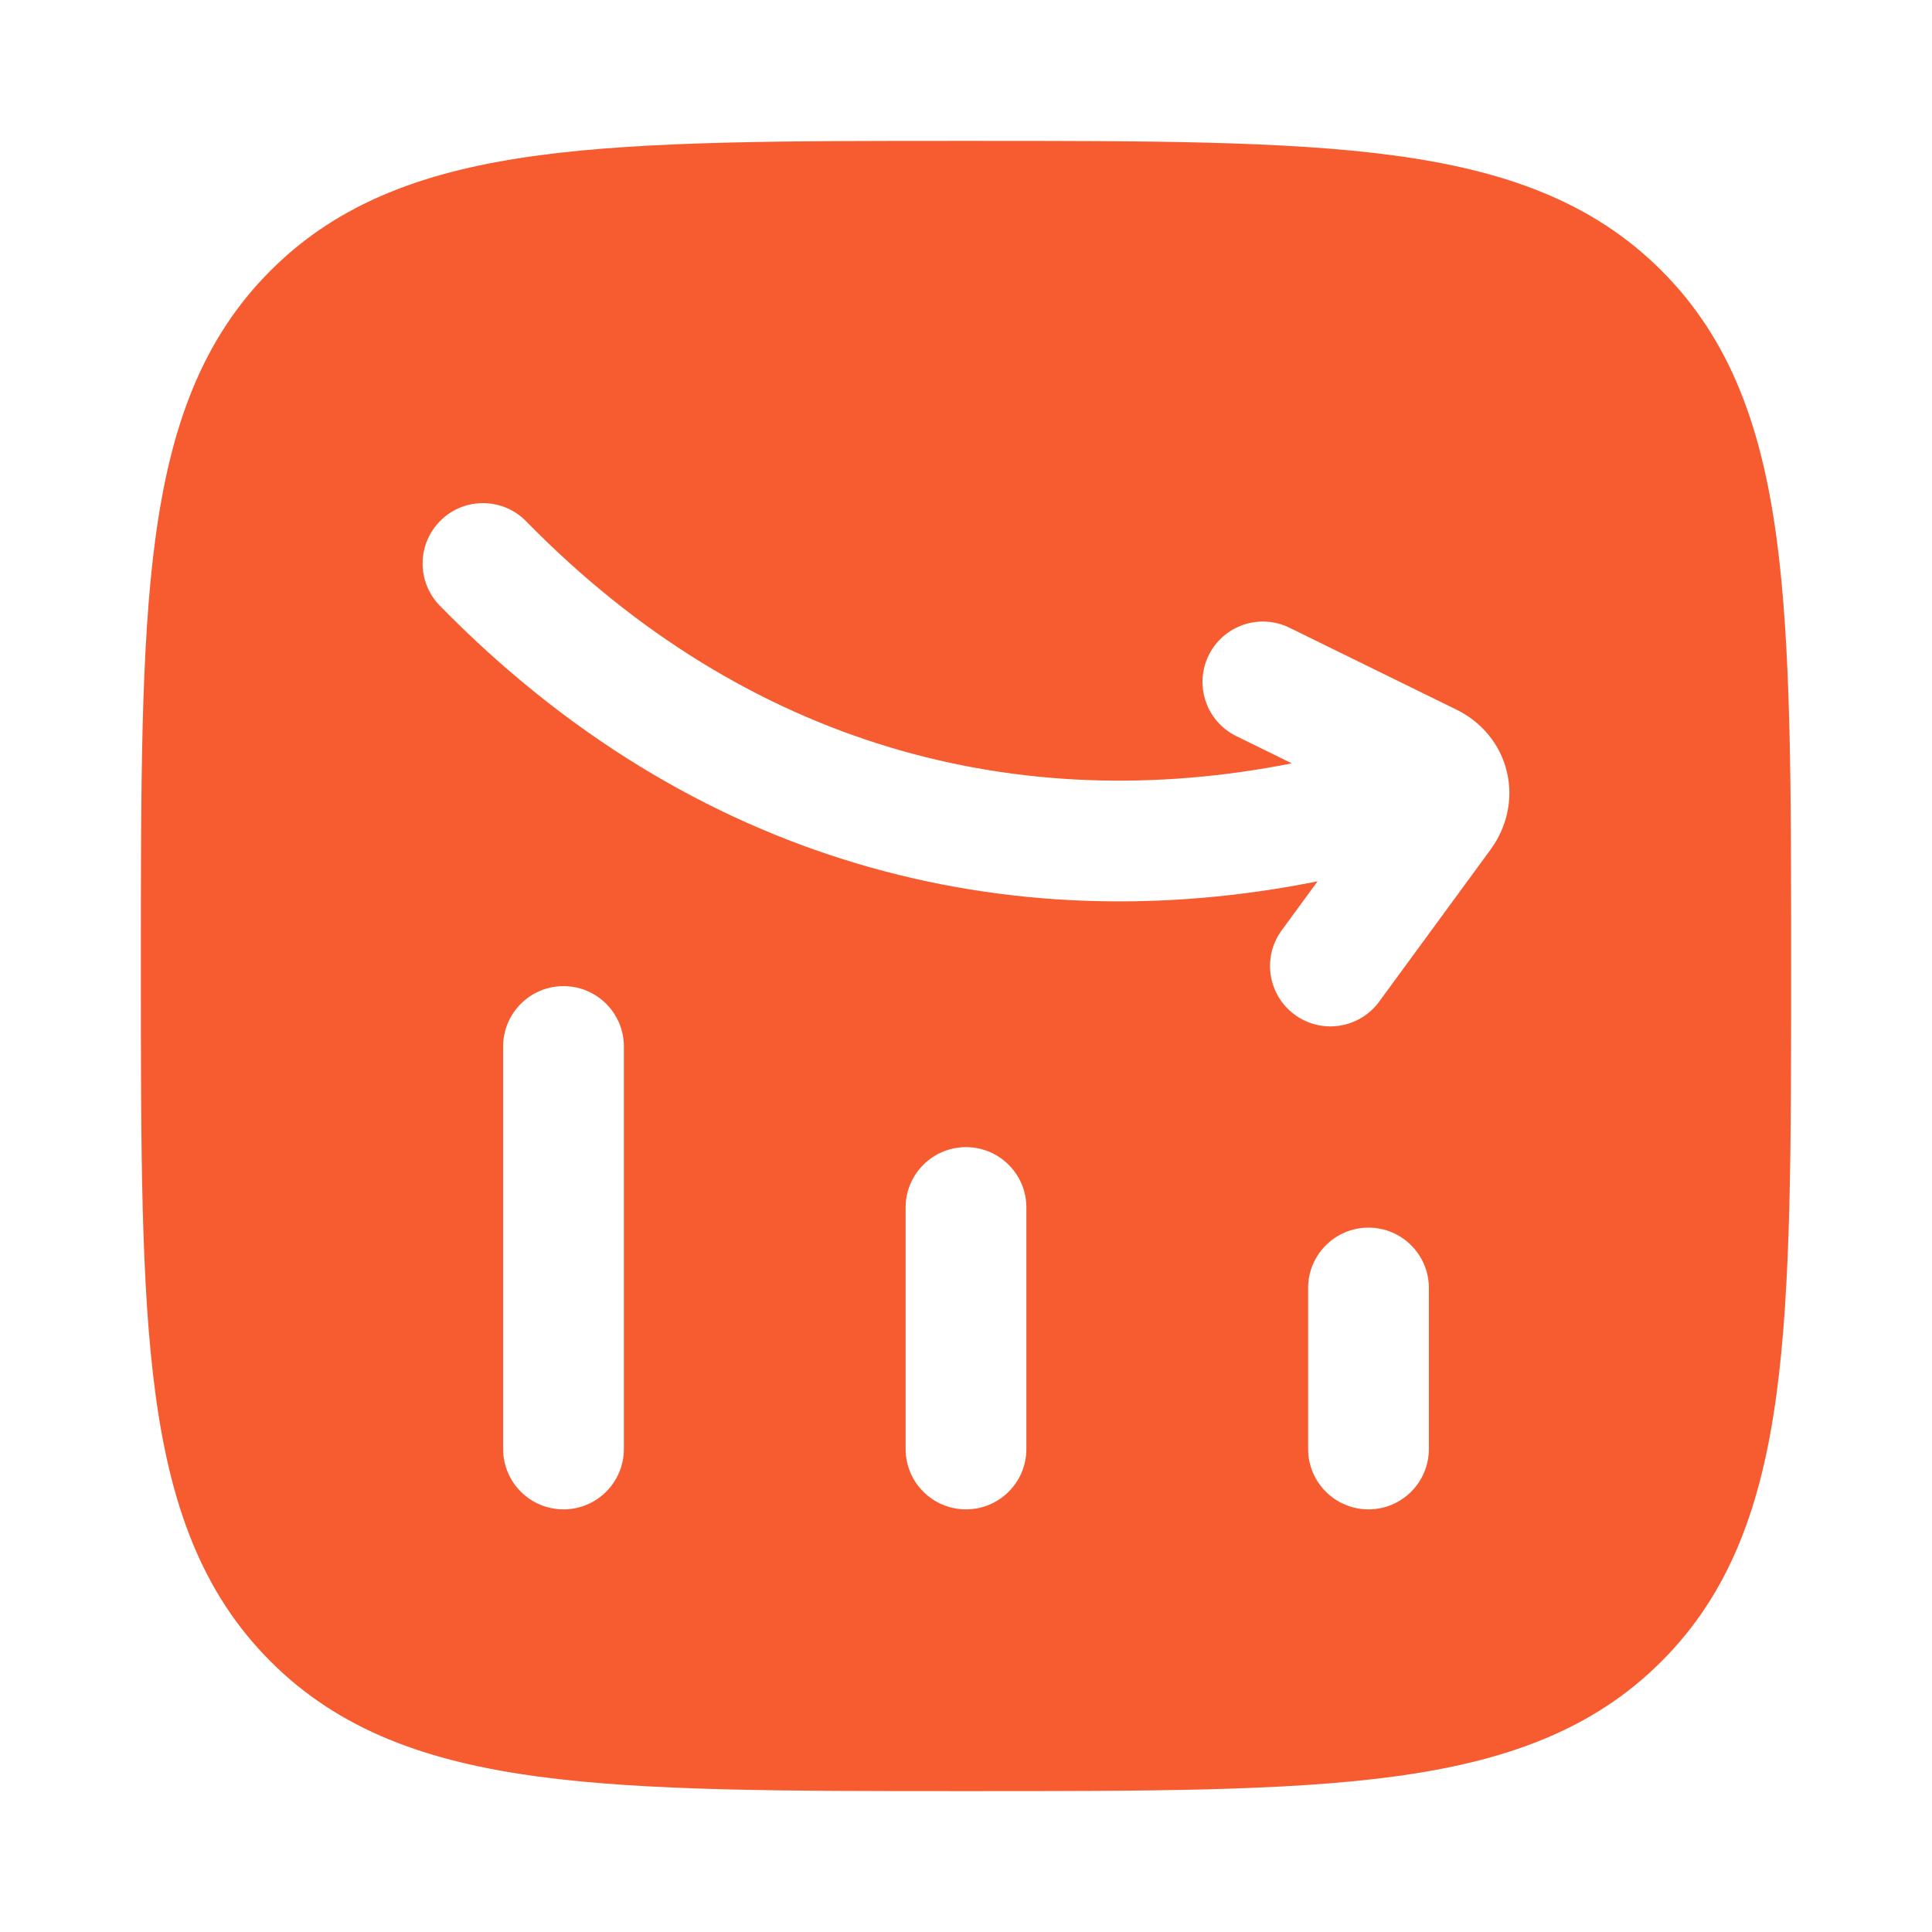<svg width="48" height="48" viewBox="0 0 48 48" fill="none" xmlns="http://www.w3.org/2000/svg">
<path d="M24.114 3.5C28.496 3.5 31.937 3.5 34.624 3.861C37.377 4.232 39.562 5.005 41.278 6.722C42.995 8.438 43.769 10.623 44.139 13.376C44.5 16.063 44.5 19.504 44.5 23.886V24.114C44.5 28.496 44.5 31.937 44.139 34.624C43.769 37.377 42.995 39.562 41.278 41.278C39.562 42.995 37.377 43.769 34.624 44.139C31.937 44.5 28.496 44.5 24.114 44.5H23.886C19.504 44.5 16.063 44.5 13.376 44.139C10.623 43.769 8.438 42.995 6.722 41.278C5.005 39.562 4.232 37.377 3.861 34.624C3.5 31.937 3.5 28.496 3.5 24.114V23.886C3.5 19.504 3.5 16.063 3.861 13.376C4.232 10.623 5.005 8.438 6.722 6.722C8.438 5.005 10.623 4.232 13.376 3.861C16.063 3.5 19.504 3.5 23.886 3.5H24.114ZM14 24.5C13.172 24.5 12.5 25.172 12.5 26V36C12.5 36.828 13.172 37.5 14 37.5C14.828 37.5 15.5 36.828 15.5 36V26C15.5 25.172 14.828 24.5 14 24.5ZM24 28.5C23.172 28.5 22.5 29.172 22.5 30V36C22.5 36.828 23.172 37.5 24 37.5C24.828 37.5 25.5 36.828 25.5 36V30C25.5 29.172 24.828 28.5 24 28.5ZM34 30.5C33.172 30.5 32.5 31.172 32.5 32V36C32.5 36.828 33.172 37.5 34 37.5C34.828 37.5 35.5 36.828 35.5 36V32C35.5 31.172 34.828 30.5 34 30.5ZM13.072 12.951C12.493 12.359 11.543 12.348 10.951 12.928C10.359 13.507 10.348 14.457 10.928 15.049C17.2 21.461 25.042 23.441 32.735 21.896L31.844 23.113C31.354 23.782 31.499 24.72 32.167 25.21C32.835 25.7 33.774 25.555 34.264 24.887L37.03 21.111C37.434 20.561 37.602 19.862 37.438 19.176C37.275 18.487 36.806 17.935 36.184 17.63L32.037 15.596C31.293 15.231 30.394 15.538 30.029 16.282C29.665 17.026 29.972 17.924 30.716 18.289L32.094 18.965C25.347 20.305 18.571 18.573 13.072 12.951Z" fill="#F75C30"/>
</svg>
